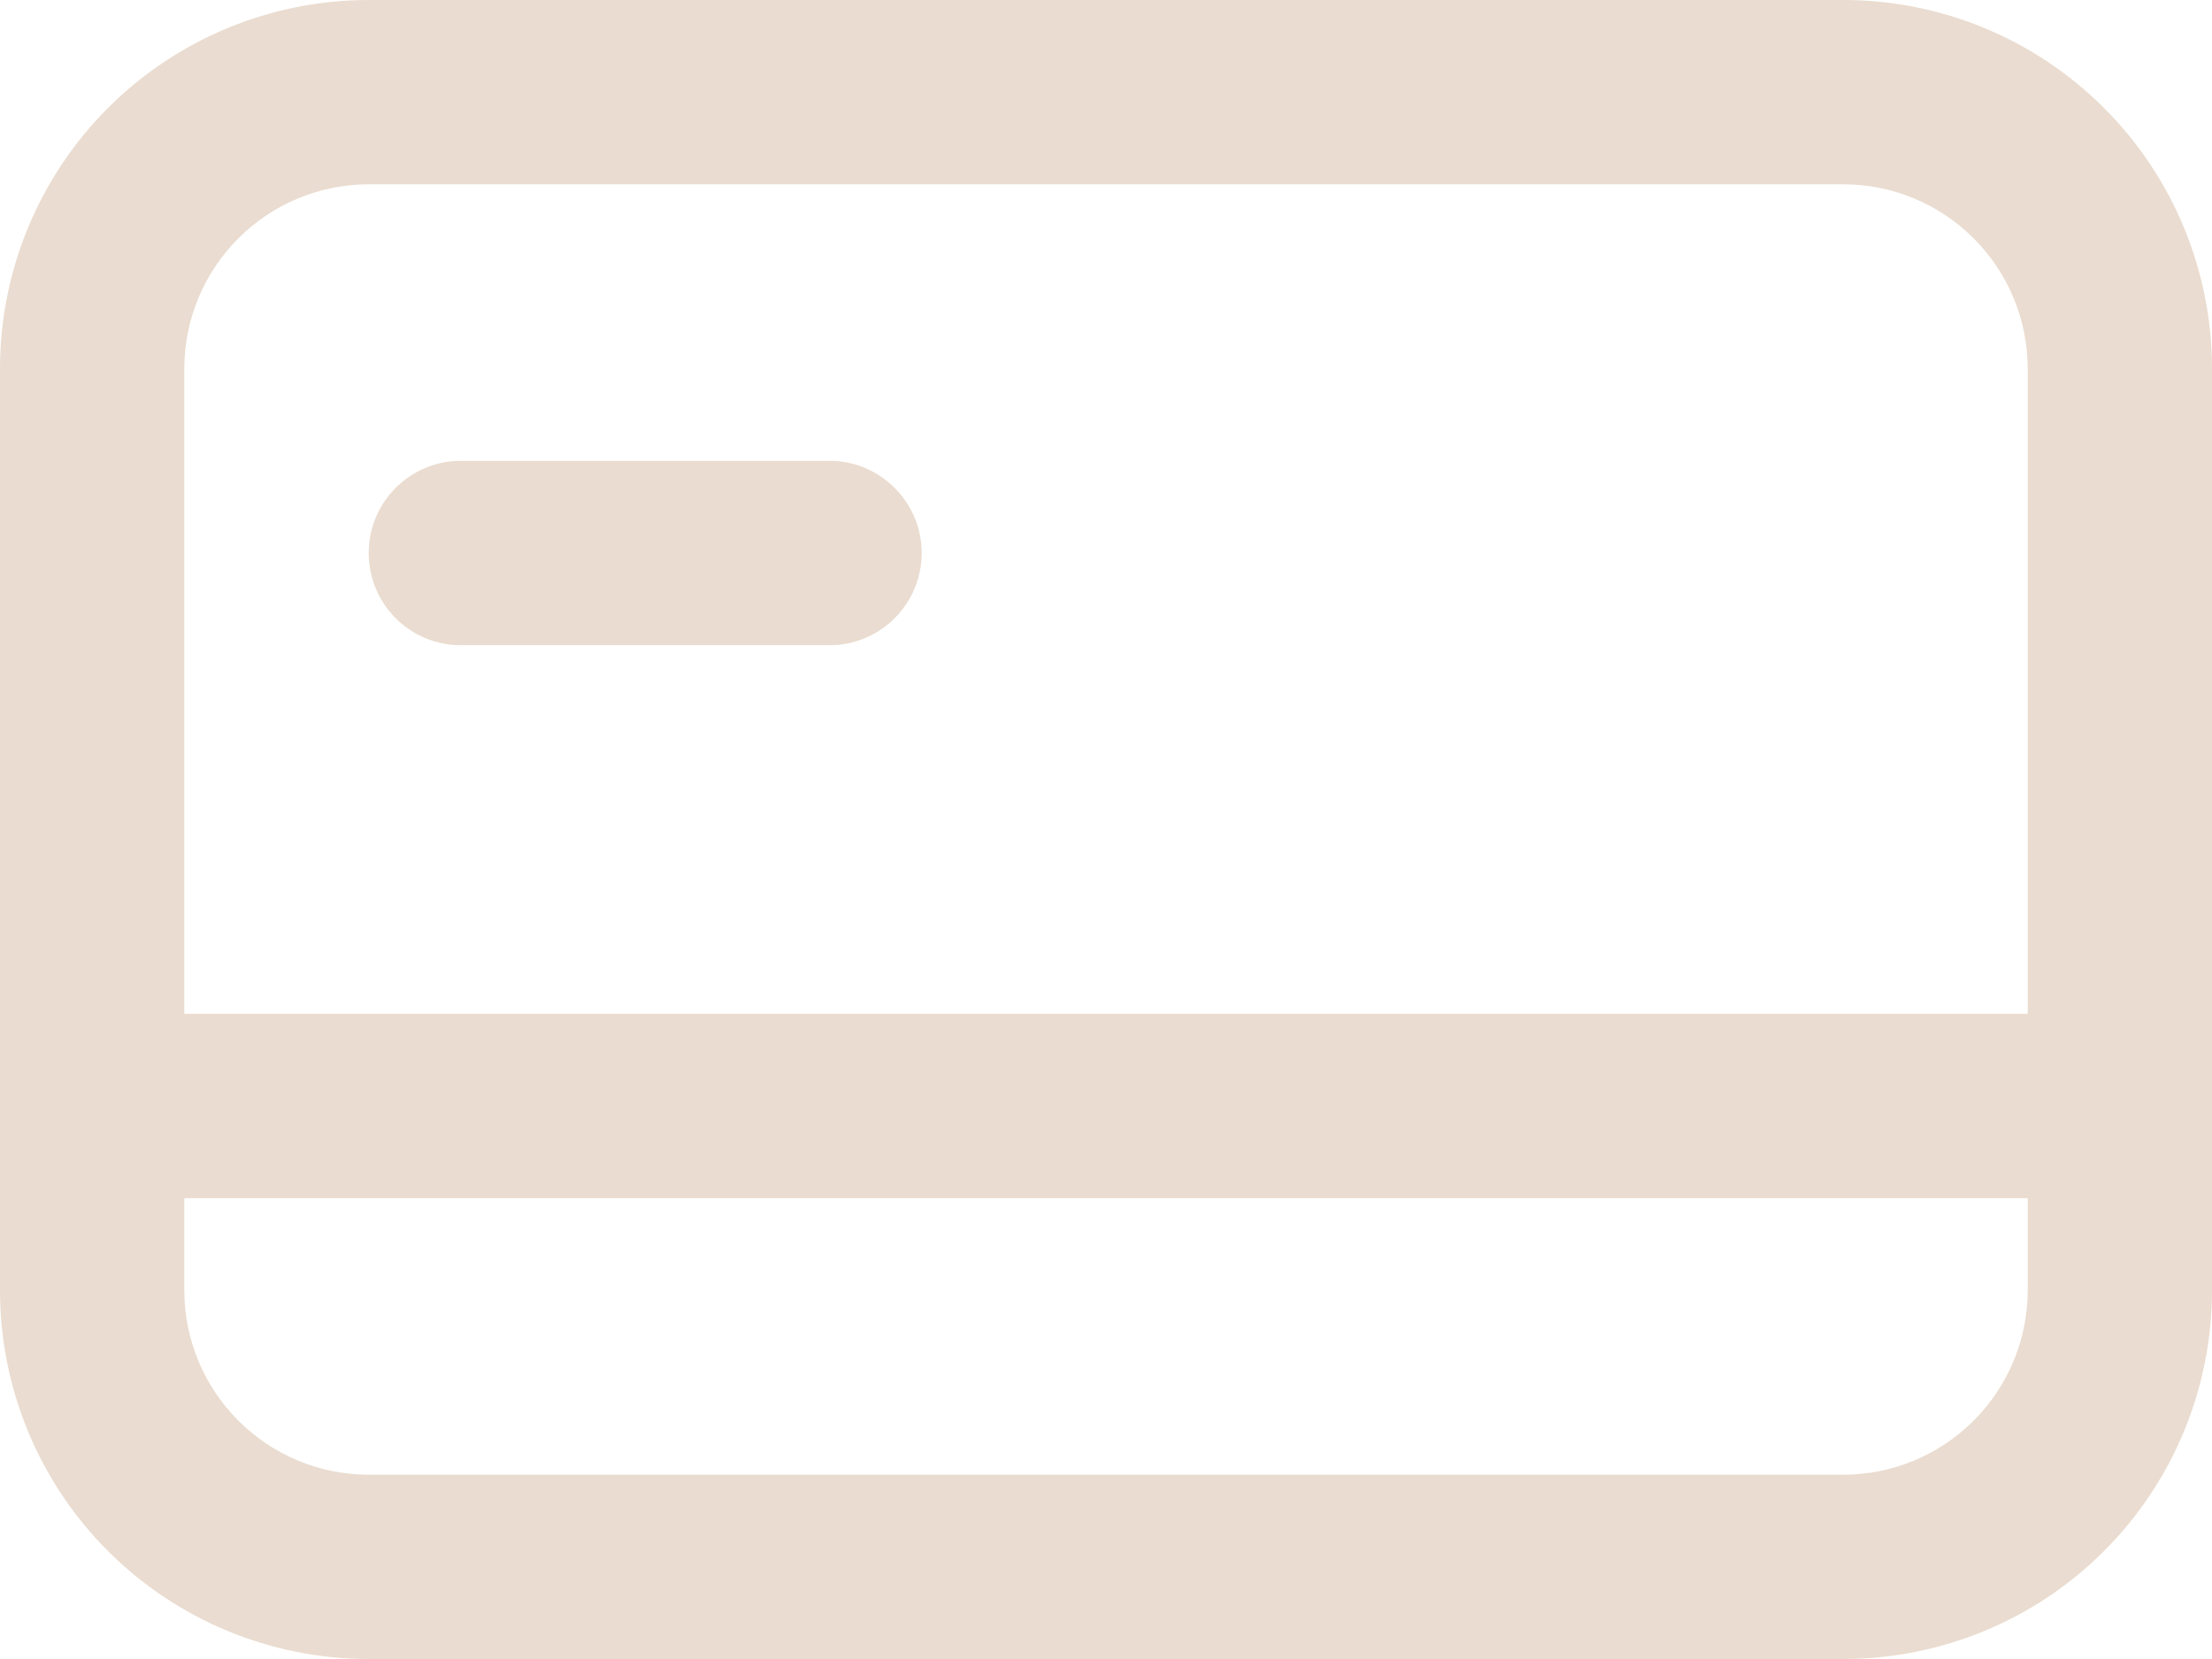 <svg width="16" height="12" viewBox="0 0 16 12" fill="none" xmlns="http://www.w3.org/2000/svg">
<path d="M2.667 4C2.667 3.823 2.737 3.654 2.862 3.529C2.987 3.404 3.156 3.333 3.333 3.333H6C6.177 3.333 6.346 3.404 6.471 3.529C6.596 3.654 6.667 3.823 6.667 4C6.667 4.177 6.596 4.347 6.471 4.472C6.346 4.597 6.177 4.667 6 4.667H3.333C3.156 4.667 2.987 4.597 2.862 4.472C2.737 4.347 2.667 4.177 2.667 4Z" fill="#EADCD0"/>
<path fill-rule="evenodd" clip-rule="evenodd" d="M2.667 0C1.959 0 1.281 0.281 0.781 0.781C0.281 1.281 0 1.959 0 2.667L0 9.333C0 10.041 0.281 10.719 0.781 11.219C1.281 11.719 1.959 12 2.667 12H13.333C14.041 12 14.719 11.719 15.219 11.219C15.719 10.719 16 10.041 16 9.333V2.667C16 1.959 15.719 1.281 15.219 0.781C14.719 0.281 14.041 0 13.333 0H2.667ZM13.333 1.333H2.667C2.313 1.333 1.974 1.474 1.724 1.724C1.474 1.974 1.333 2.313 1.333 2.667V7.333H14.667V2.667C14.667 2.313 14.526 1.974 14.276 1.724C14.026 1.474 13.687 1.333 13.333 1.333ZM14.667 8.667H1.333V9.333C1.333 9.687 1.474 10.026 1.724 10.276C1.974 10.526 2.313 10.667 2.667 10.667H13.333C13.687 10.667 14.026 10.526 14.276 10.276C14.526 10.026 14.667 9.687 14.667 9.333V8.667Z" fill="#EADCD0"/>
</svg>
